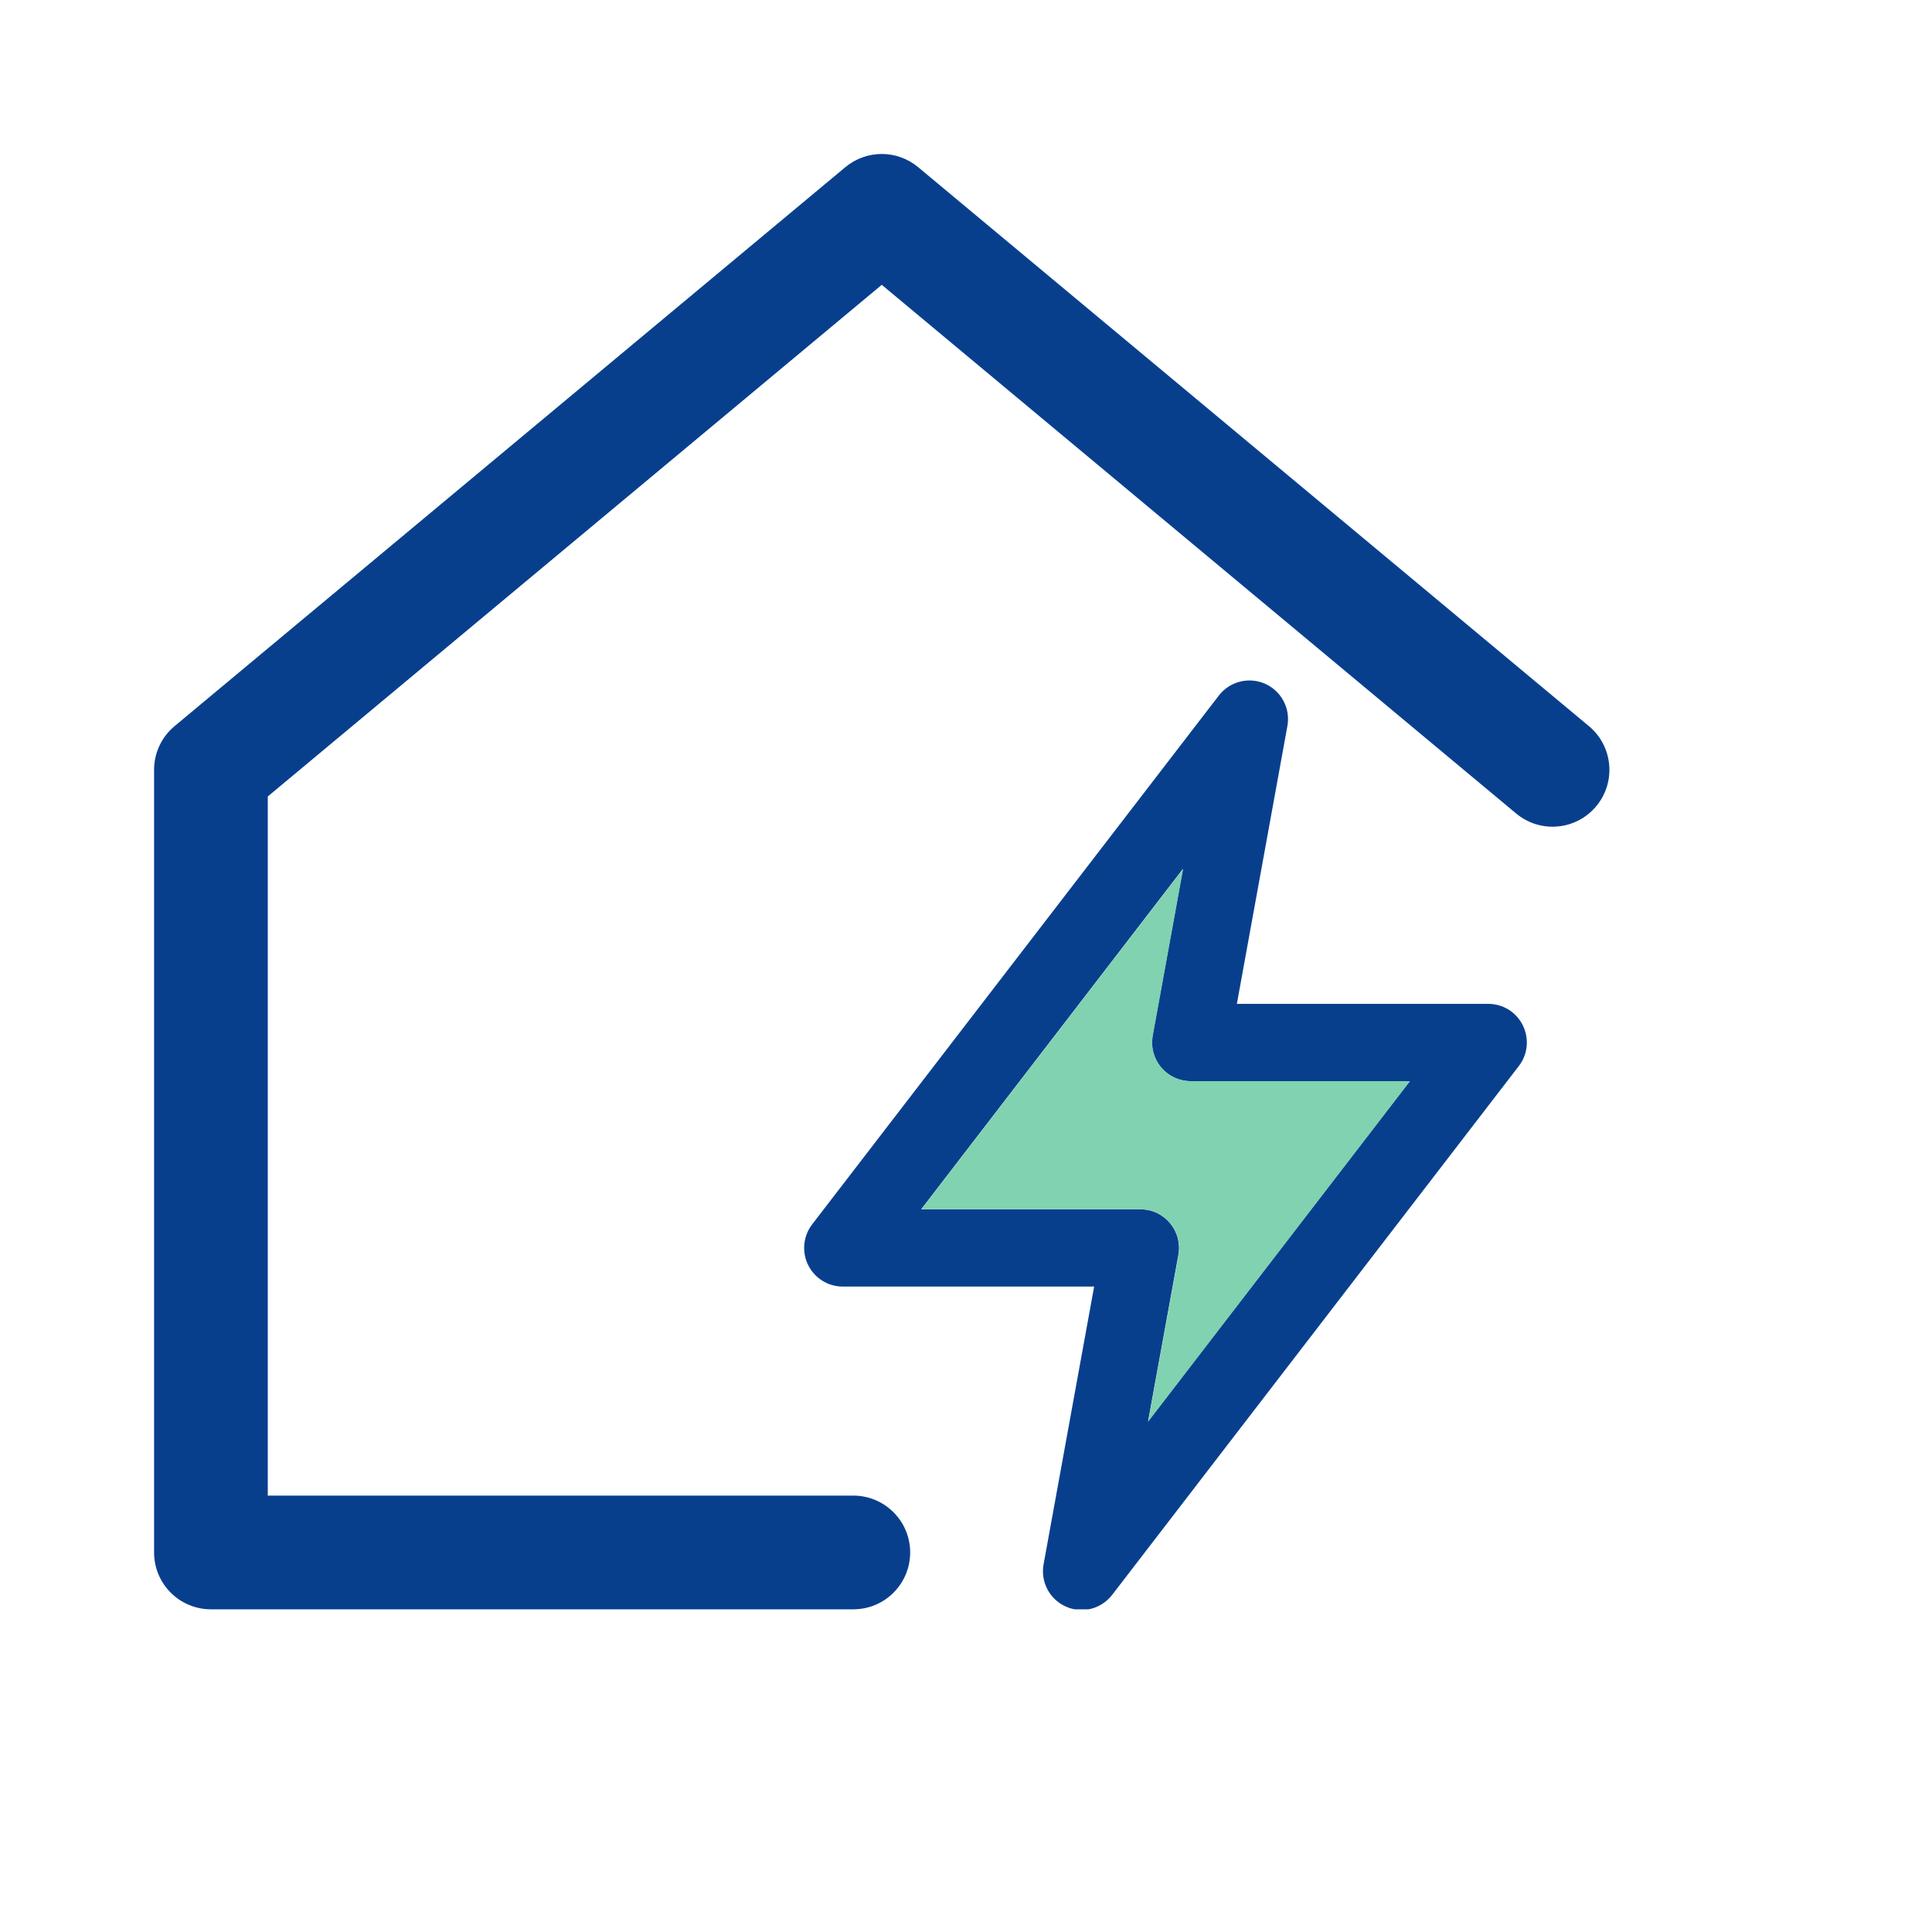 <svg width="40" height="40" viewBox="0 0 40 40" fill="none" xmlns="http://www.w3.org/2000/svg">
<g clip-path="url(#clip0_10_312)">
<path d="M18.844 32.142C18.844 32.792 18.317 33.319 17.667 33.319H4.367C3.717 33.319 3.19 32.792 3.19 32.142V15.939C3.19 15.589 3.345 15.258 3.613 15.035L17.502 3.461C17.939 3.097 18.573 3.097 19.009 3.461L32.898 15.035C33.397 15.451 33.464 16.193 33.048 16.692C32.632 17.192 31.89 17.259 31.391 16.843L18.256 5.897L5.544 16.49V30.965H17.667C18.317 30.965 18.844 31.492 18.844 32.142Z" fill="#083F8D"/>
<path d="M17.448 26.637H22.653L21.606 32.389C21.574 32.565 21.602 32.747 21.686 32.906C21.77 33.065 21.904 33.19 22.068 33.263C22.232 33.336 22.415 33.352 22.589 33.308C22.762 33.264 22.916 33.162 23.026 33.02L31.445 22.072C31.537 21.953 31.593 21.812 31.608 21.663C31.622 21.514 31.595 21.364 31.529 21.23C31.464 21.096 31.361 20.983 31.235 20.904C31.108 20.825 30.962 20.784 30.812 20.784H25.608L26.654 15.032C26.686 14.855 26.659 14.673 26.575 14.515C26.491 14.356 26.357 14.23 26.193 14.157C26.029 14.084 25.846 14.069 25.672 14.113C25.498 14.157 25.344 14.258 25.235 14.4L16.815 25.349C16.724 25.467 16.668 25.609 16.653 25.757C16.638 25.906 16.665 26.056 16.731 26.19C16.797 26.324 16.899 26.437 17.026 26.516C17.152 26.595 17.299 26.637 17.448 26.637ZM24.491 17.99L23.863 21.44C23.842 21.555 23.847 21.674 23.877 21.788C23.907 21.901 23.961 22.006 24.036 22.096C24.111 22.186 24.205 22.259 24.311 22.308C24.417 22.358 24.533 22.384 24.65 22.384H29.188L23.769 29.43L24.397 25.98C24.418 25.865 24.413 25.747 24.384 25.633C24.354 25.52 24.299 25.414 24.224 25.324C24.149 25.234 24.056 25.162 23.95 25.112C23.843 25.062 23.728 25.037 23.611 25.037H19.072L24.491 17.99Z" fill="#083F8D"/>
<path d="M24.496 17.991L23.868 21.441C23.847 21.556 23.851 21.674 23.881 21.788C23.911 21.901 23.965 22.007 24.04 22.097C24.115 22.187 24.209 22.259 24.315 22.309C24.421 22.358 24.537 22.384 24.654 22.384H29.193L23.773 29.431L24.402 25.981C24.422 25.865 24.418 25.747 24.388 25.634C24.358 25.52 24.304 25.415 24.229 25.325C24.154 25.235 24.06 25.162 23.954 25.113C23.848 25.063 23.732 25.037 23.615 25.037H19.077L24.496 17.991Z" fill="#80D2B0"/>
</g>
<defs>
<clipPath id="clip0_10_312">
<rect width="30.131" height="30.131" fill="white" transform="translate(3.19 3.188)"/>
</clipPath>
</defs>
</svg>
